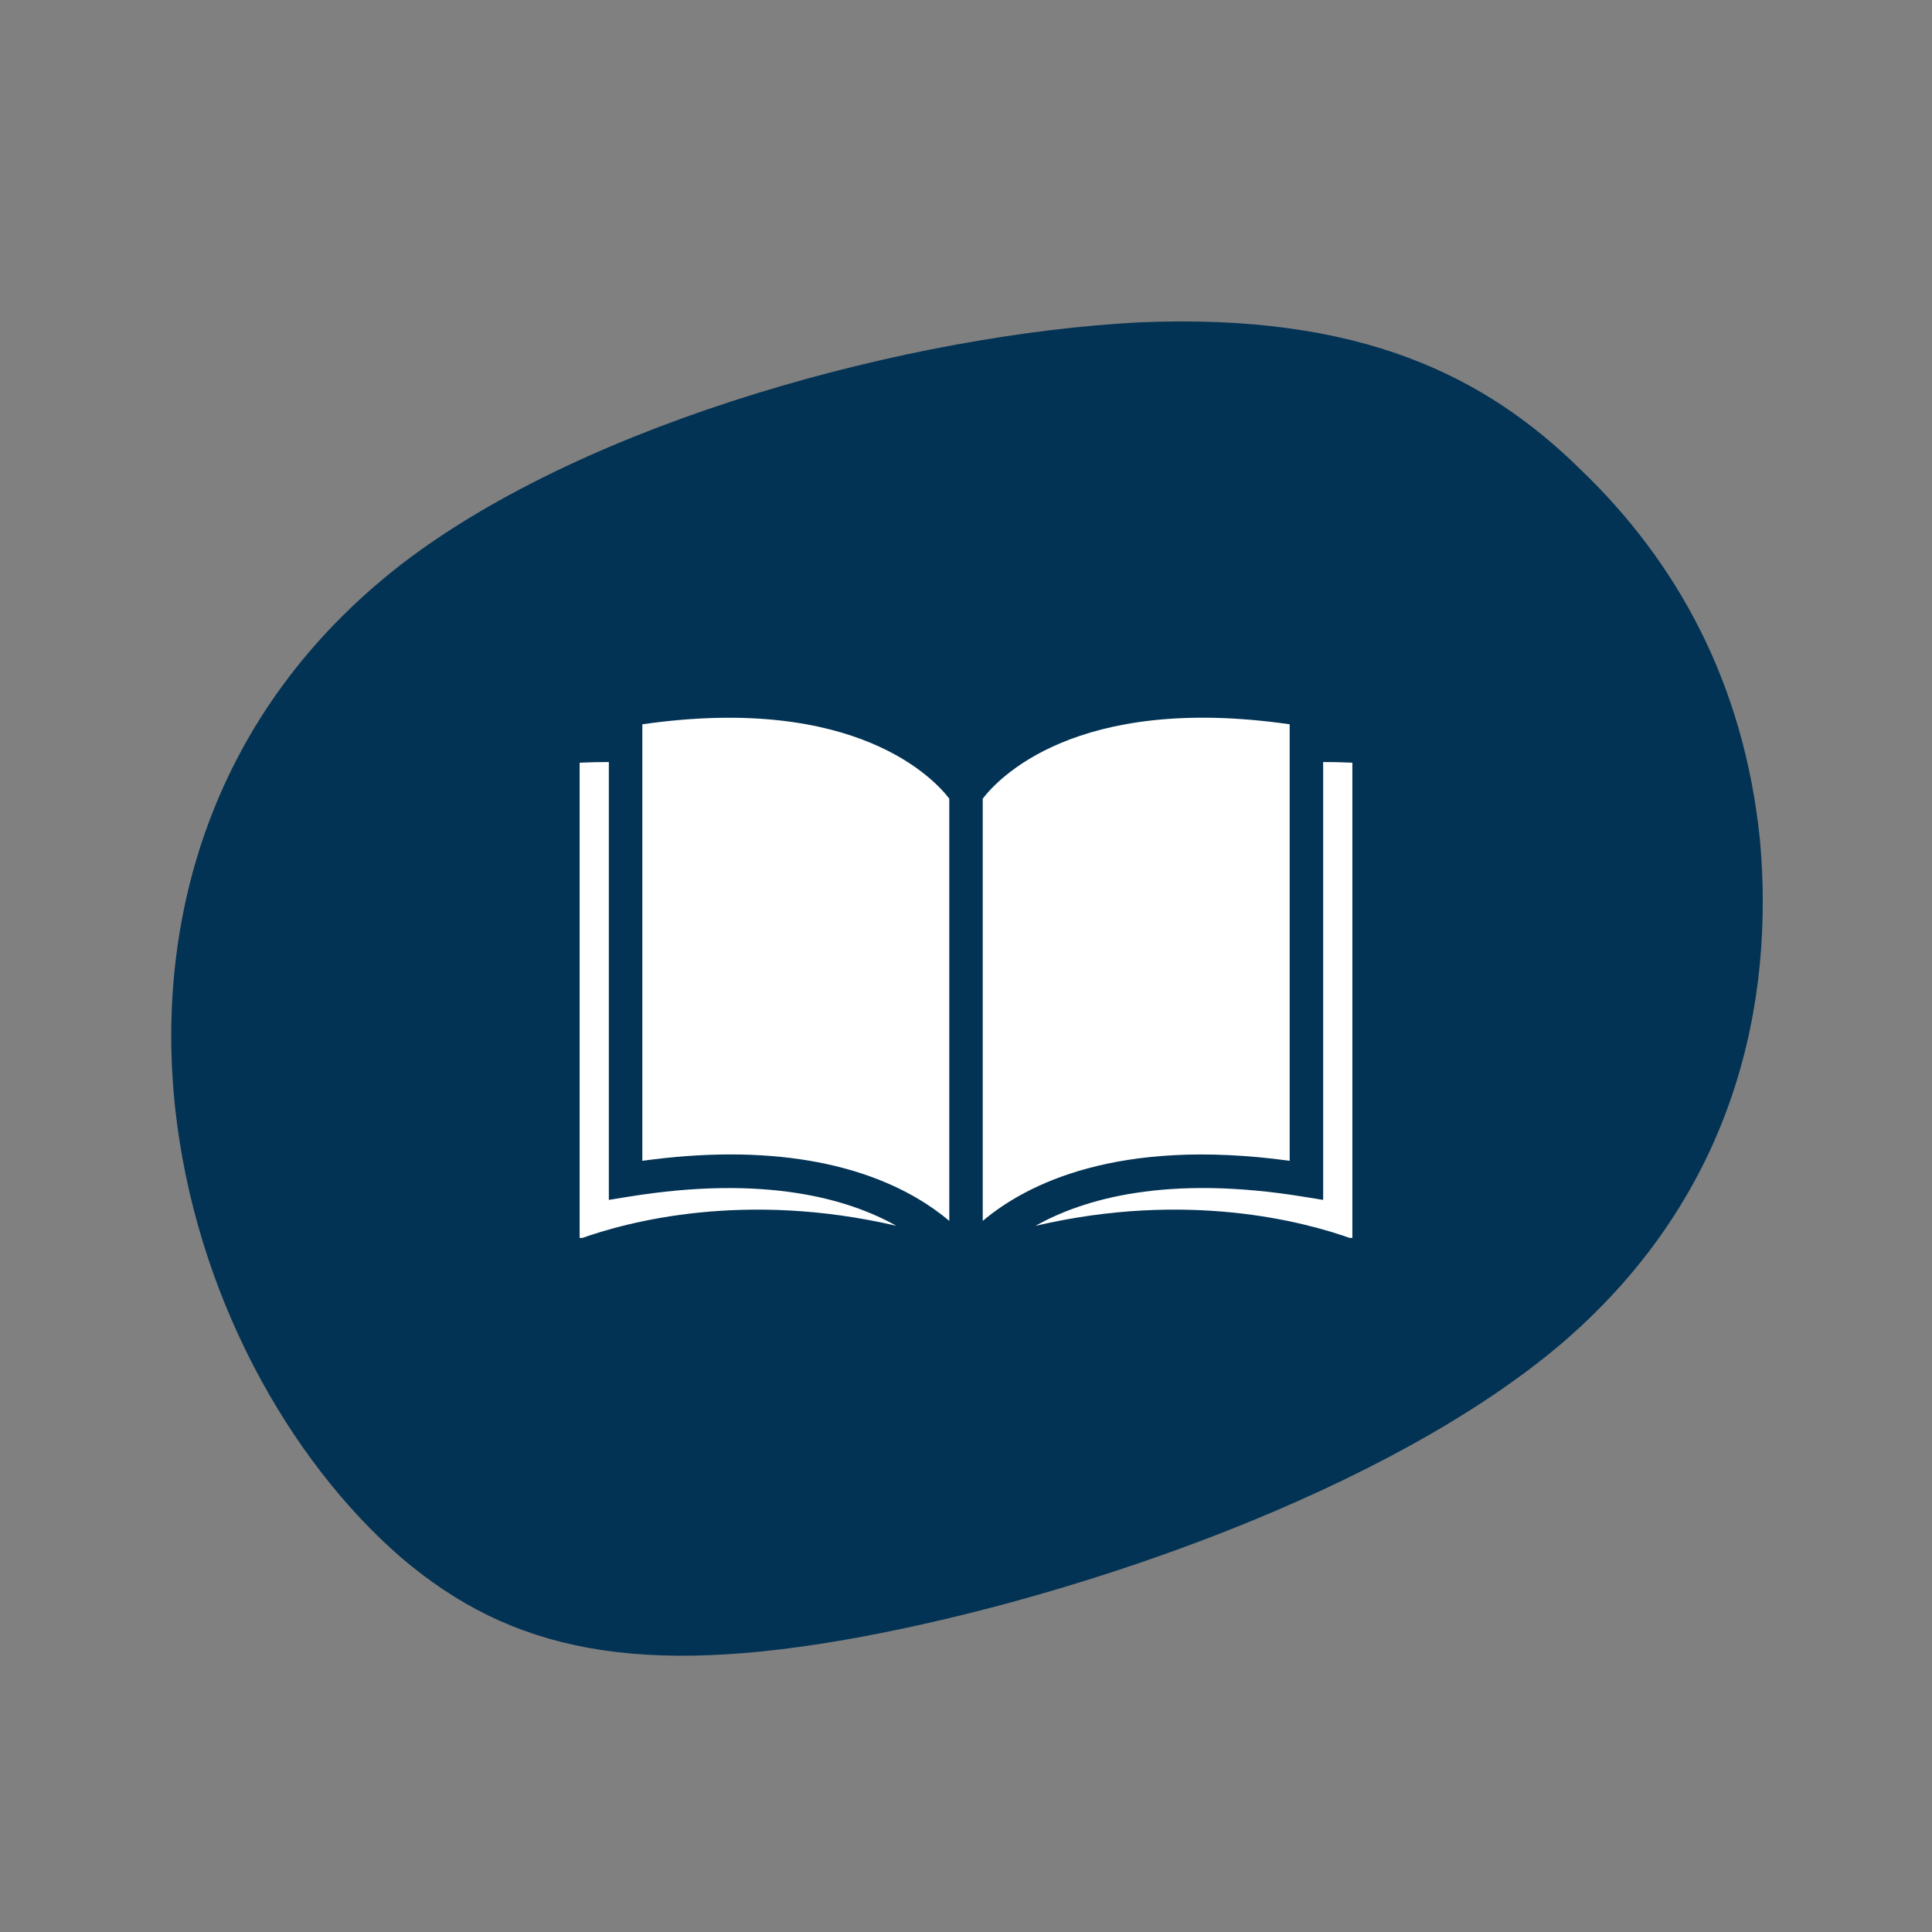 <svg xmlns="http://www.w3.org/2000/svg" xmlns:xlink="http://www.w3.org/1999/xlink" width="500" zoomAndPan="magnify" viewBox="0 0 375 375" height="500" preserveAspectRatio="xMidYMid meet" version="1.0"><rect x="0" y="0" width="375" height="375" fill="#808080" stroke="none"/><defs><clipPath id="c25af8f40d"><path d="M 33 62 L 343 62 L 343 322 L 33 322 Z M 33 62 " clip-rule="nonzero"/></clipPath><clipPath id="2c64d4f51b"><path d="M 301.531 19.902 L 378.539 254.328 L 72.145 354.977 L -4.863 120.551 Z M 301.531 19.902 " clip-rule="nonzero"/></clipPath><clipPath id="a7bc9067f4"><path d="M 301.531 19.902 L 378.539 254.328 L 72.145 354.977 L -4.863 120.551 Z M 301.531 19.902 " clip-rule="nonzero"/></clipPath><clipPath id="87d3c1b36e"><path d="M 112.5 147 L 174 147 L 174 240.281 L 112.5 240.281 Z M 112.5 147 " clip-rule="nonzero"/></clipPath><clipPath id="de4d9991a9"><path d="M 200 147 L 262.5 147 L 262.5 240.281 L 200 240.281 Z M 200 147 " clip-rule="nonzero"/></clipPath></defs><g clip-path="url(#c25af8f40d)"><g clip-path="url(#2c64d4f51b)"><g clip-path="url(#a7bc9067f4)"><path fill="#033354" d="M 341.609 163.066 C 338.496 132.438 325.375 108.953 306.785 91.129 C 288.539 73.191 264.359 60.68 220.977 62.578 C 177.715 64.824 114.441 81.363 77.789 109.613 C 40.902 138.328 30.172 178.523 33.957 214.719 C 37.859 251.266 56.156 283.469 77.758 302.234 C 99.25 320.648 124.043 325.629 166.637 317.812 C 209.23 309.996 269.621 289.387 303.379 260.543 C 337.367 231.234 344.375 193.809 341.609 163.066 Z M 341.609 163.066 " fill-opacity="1" fill-rule="evenodd"/></g></g></g><g clip-path="url(#87d3c1b36e)"><path fill="#ffffff" d="M 112.508 240.465 C 121.891 237.074 144.562 231.078 173.977 237.926 C 164.68 232.711 148.477 227.969 121.949 232.289 L 118.176 232.902 L 118.176 147.91 C 116.652 147.898 114.633 147.945 112.508 148.039 L 112.508 240.465 " fill-opacity="1" fill-rule="nonzero"/></g><path fill="#ffffff" d="M 184.254 236.973 L 184.254 155.023 C 181.586 151.492 166.367 134.602 124.676 140.586 L 124.676 225.312 C 130.918 224.453 136.621 224.074 141.812 224.074 C 164.527 224.074 177.535 231.293 184.254 236.973 " fill-opacity="1" fill-rule="nonzero"/><g clip-path="url(#de4d9991a9)"><path fill="#ffffff" d="M 262.492 240.465 L 262.492 148.039 C 260.363 147.945 258.344 147.898 256.824 147.91 L 256.824 232.902 L 253.051 232.289 C 226.48 227.953 210.273 232.711 200.988 237.934 C 230.414 231.07 253.105 237.074 262.492 240.465 " fill-opacity="1" fill-rule="nonzero"/></g><path fill="#ffffff" d="M 250.324 225.312 L 250.324 140.586 C 208.613 134.582 193.453 151.457 190.75 155.023 L 190.75 236.973 C 199.004 229.996 216.766 220.711 250.324 225.312 " fill-opacity="1" fill-rule="nonzero"/></svg>